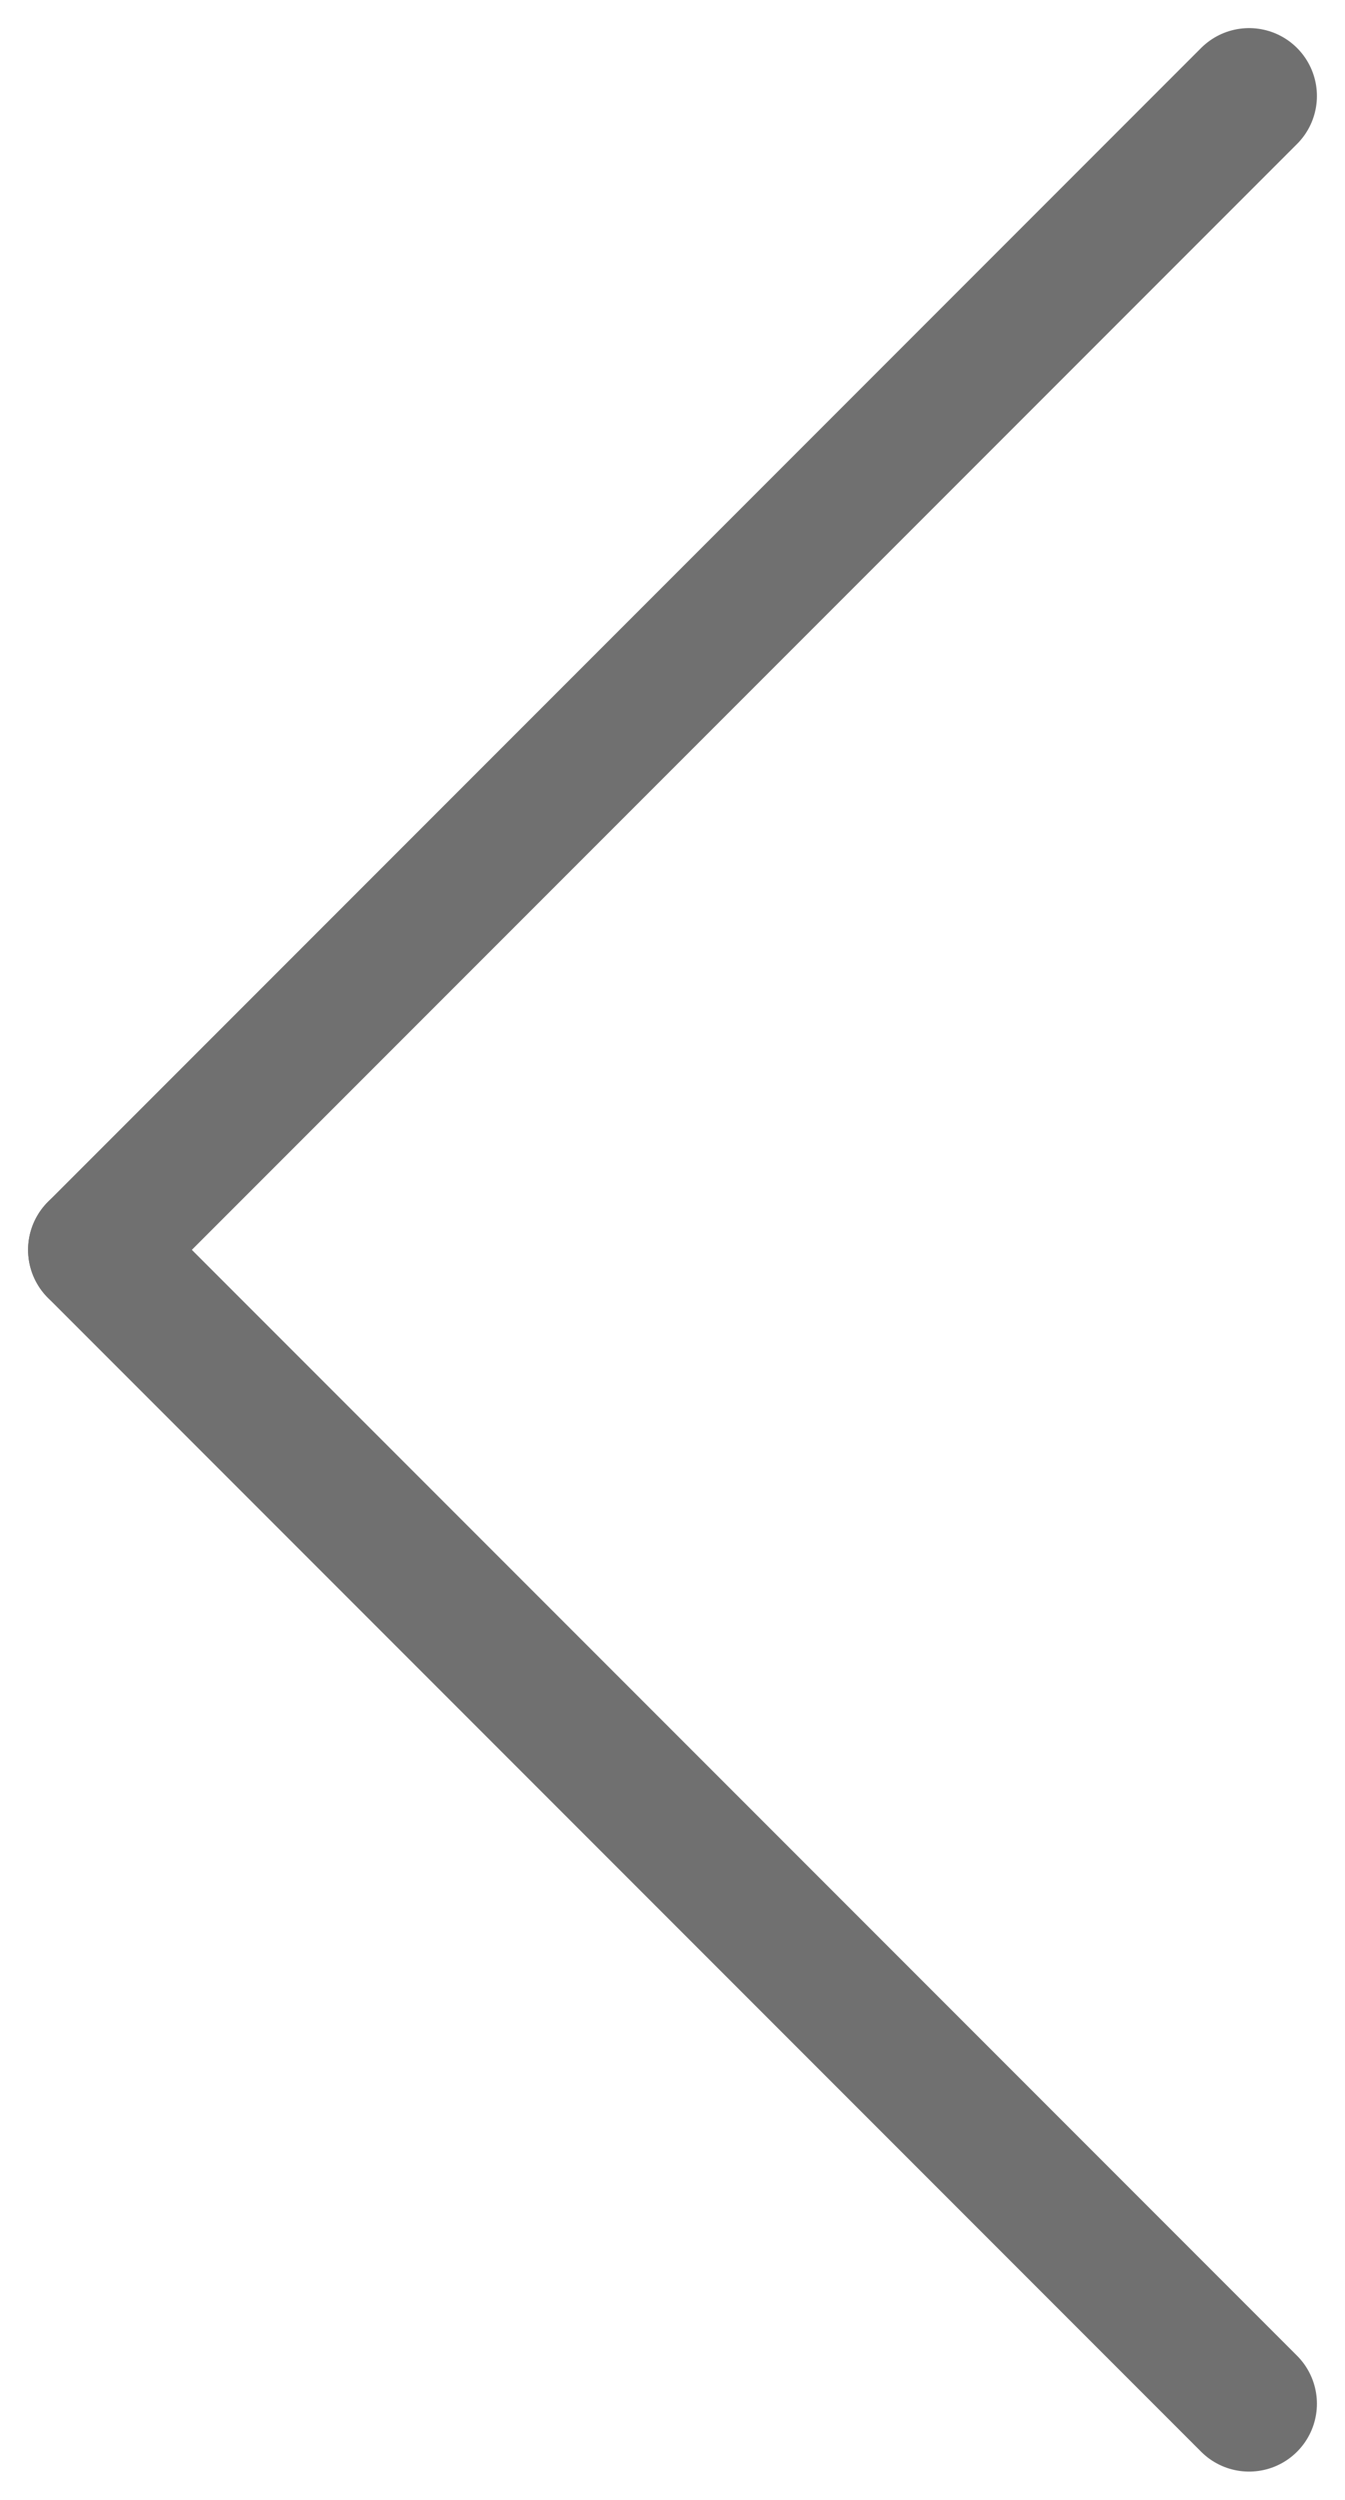 <svg xmlns="http://www.w3.org/2000/svg" width="19.828" height="36.829" viewBox="0 0 19.828 36.829">
  <g id="Arrow-toleft" transform="translate(592.985 2338.057) rotate(180)">
    <line id="Line_383" data-name="Line 383" x2="17" y2="17" transform="translate(574.571 2302.643)" fill="none" stroke="#707070" stroke-linecap="round" stroke-width="2"/>
    <line id="Line_384" data-name="Line 384" y1="17" x2="17" transform="translate(574.571 2319.643)" fill="none" stroke="#707070" stroke-linecap="round" stroke-width="2"/>
  </g>
</svg>
